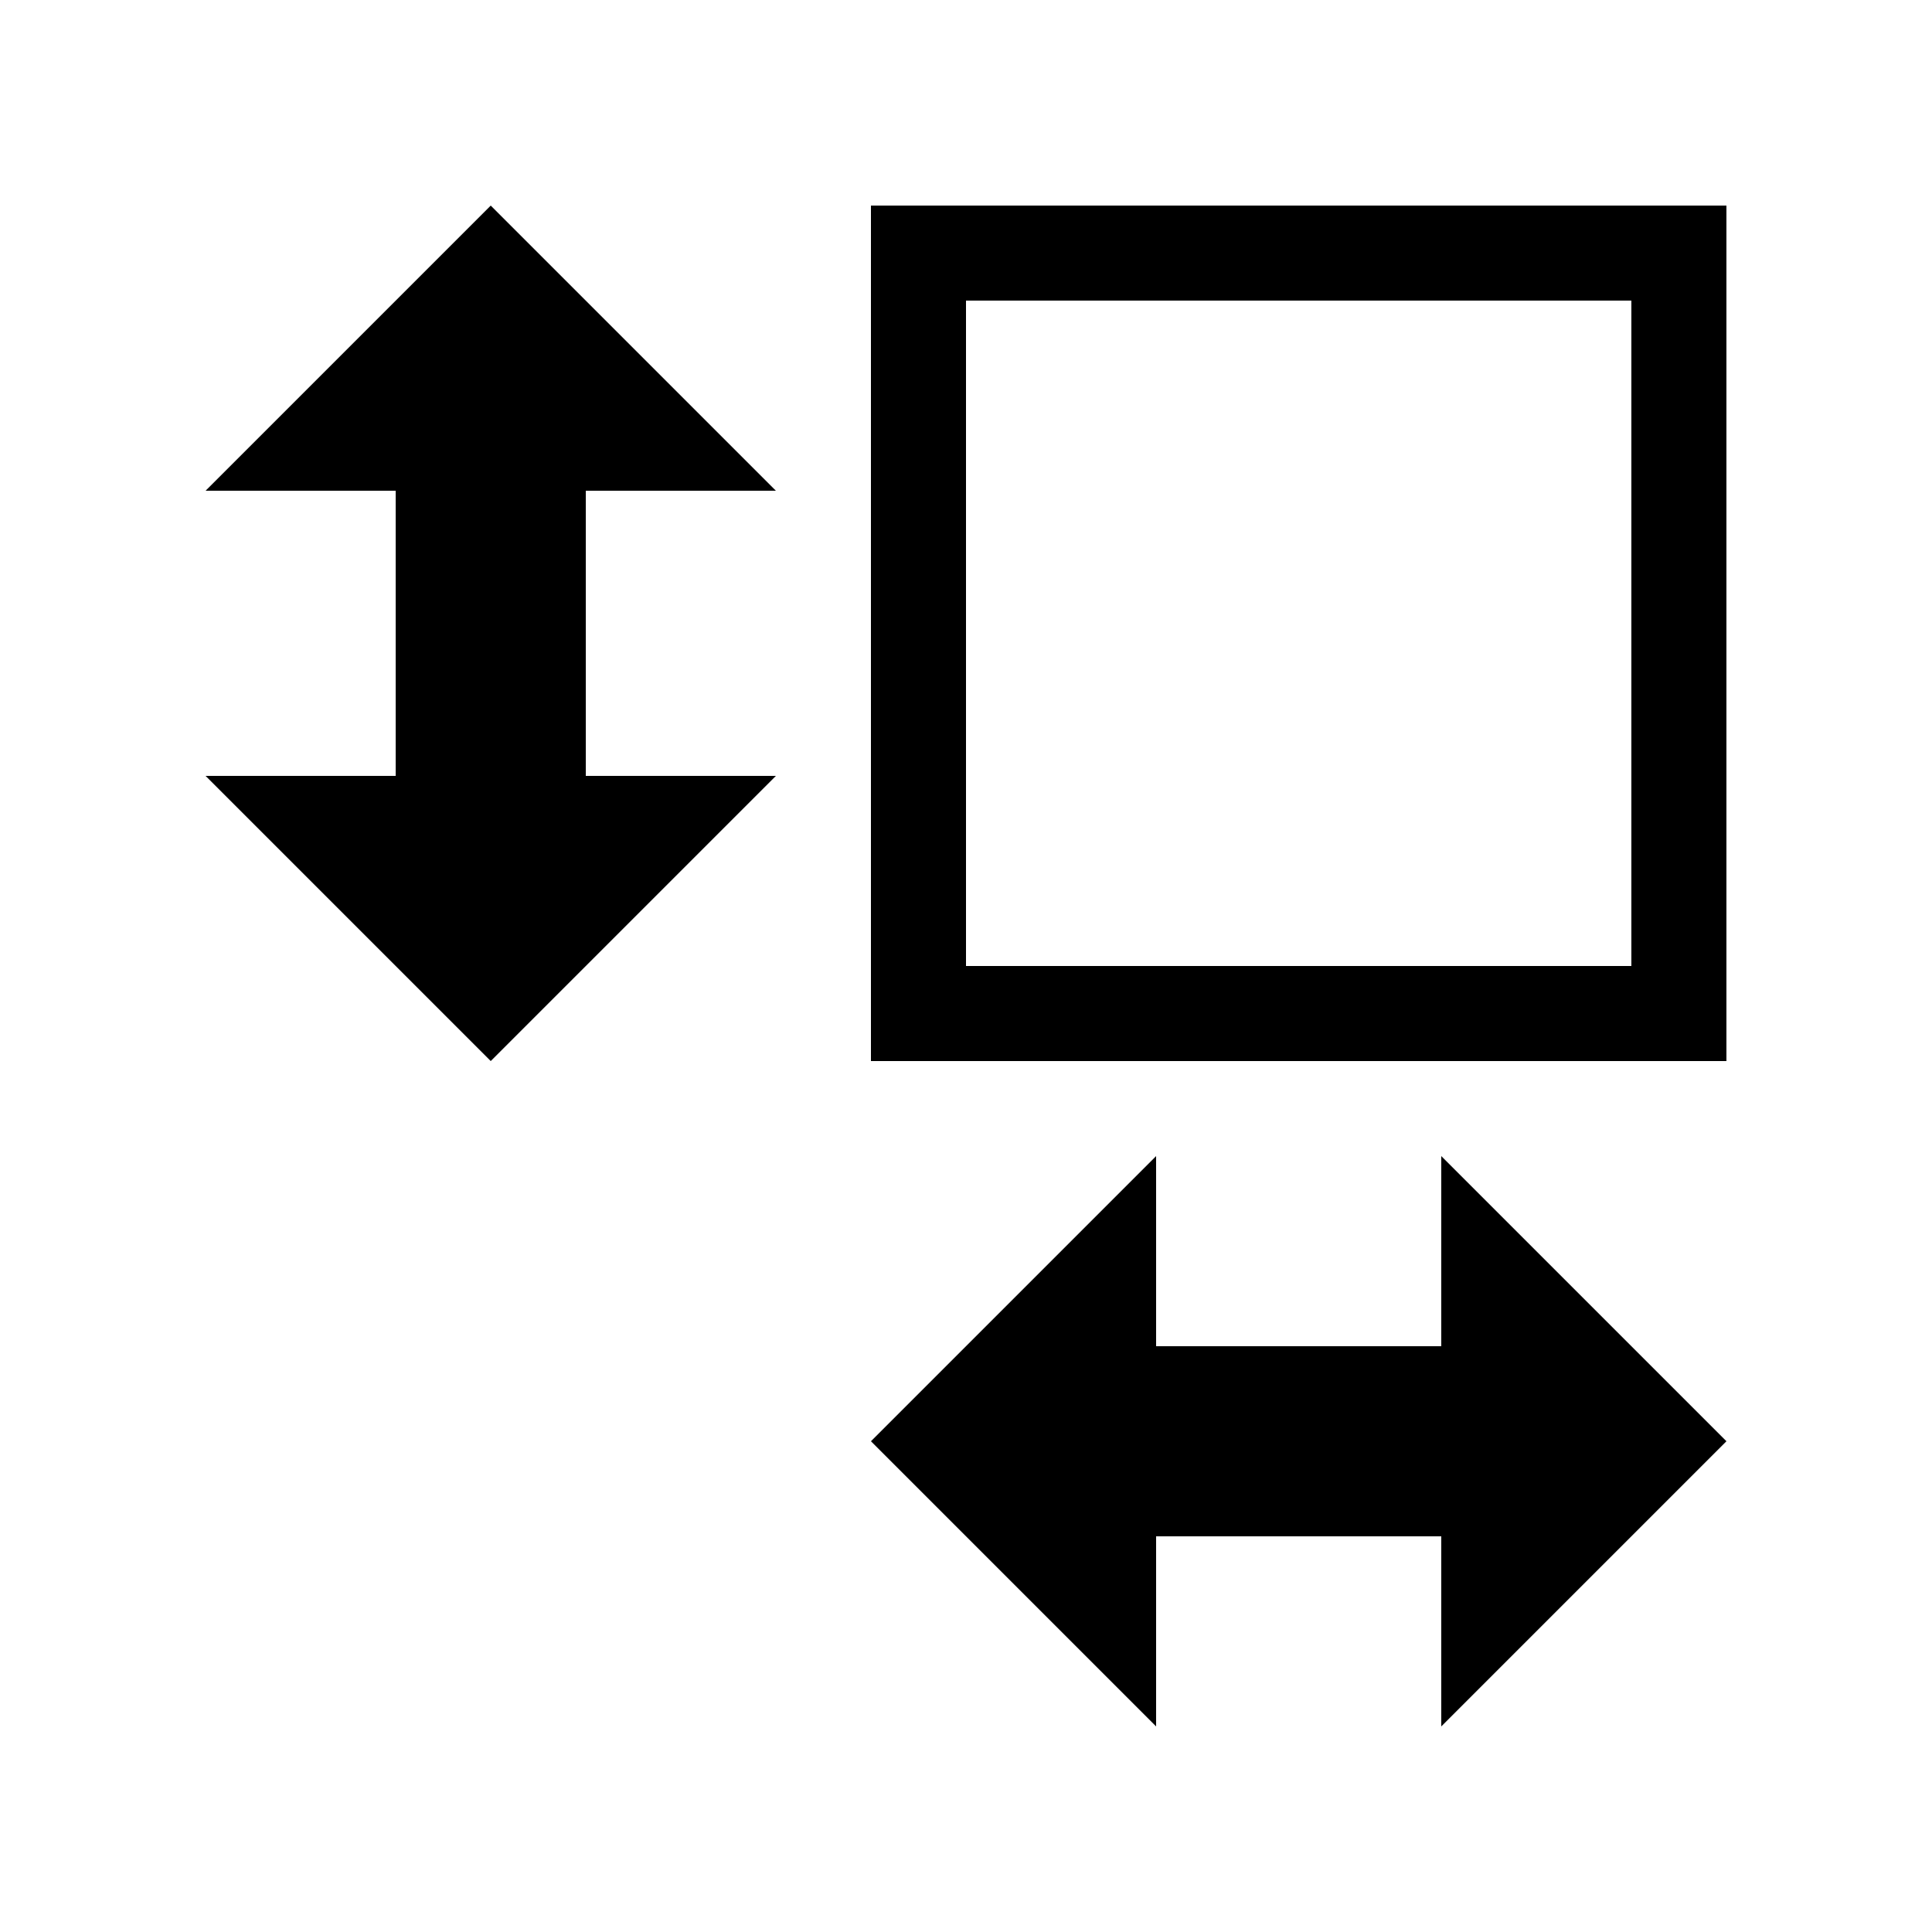<?xml version="1.0" encoding="UTF-8"?>
<!-- Uploaded to: ICON Repo, www.iconrepo.com, Generator: ICON Repo Mixer Tools -->
<svg fill="#000000" width="800px" height="800px" version="1.1" viewBox="144 144 512 512" xmlns="http://www.w3.org/2000/svg">
 <g>
  <path d="m374.81 198.48v226.71h226.71v-226.71zm201.52 201.52h-176.33v-176.34h176.33z"/>
  <path d="m349.62 274.05-75.57-75.57-75.57 75.57h50.379v75.57h-50.379l75.57 75.57 75.57-75.57h-50.379v-75.57z"/>
  <path d="m525.95 500.76h-75.57v-50.383l-75.57 75.57 75.57 75.574v-50.383h75.57v50.383l75.574-75.574-75.574-75.57z"/>
 </g>
</svg>